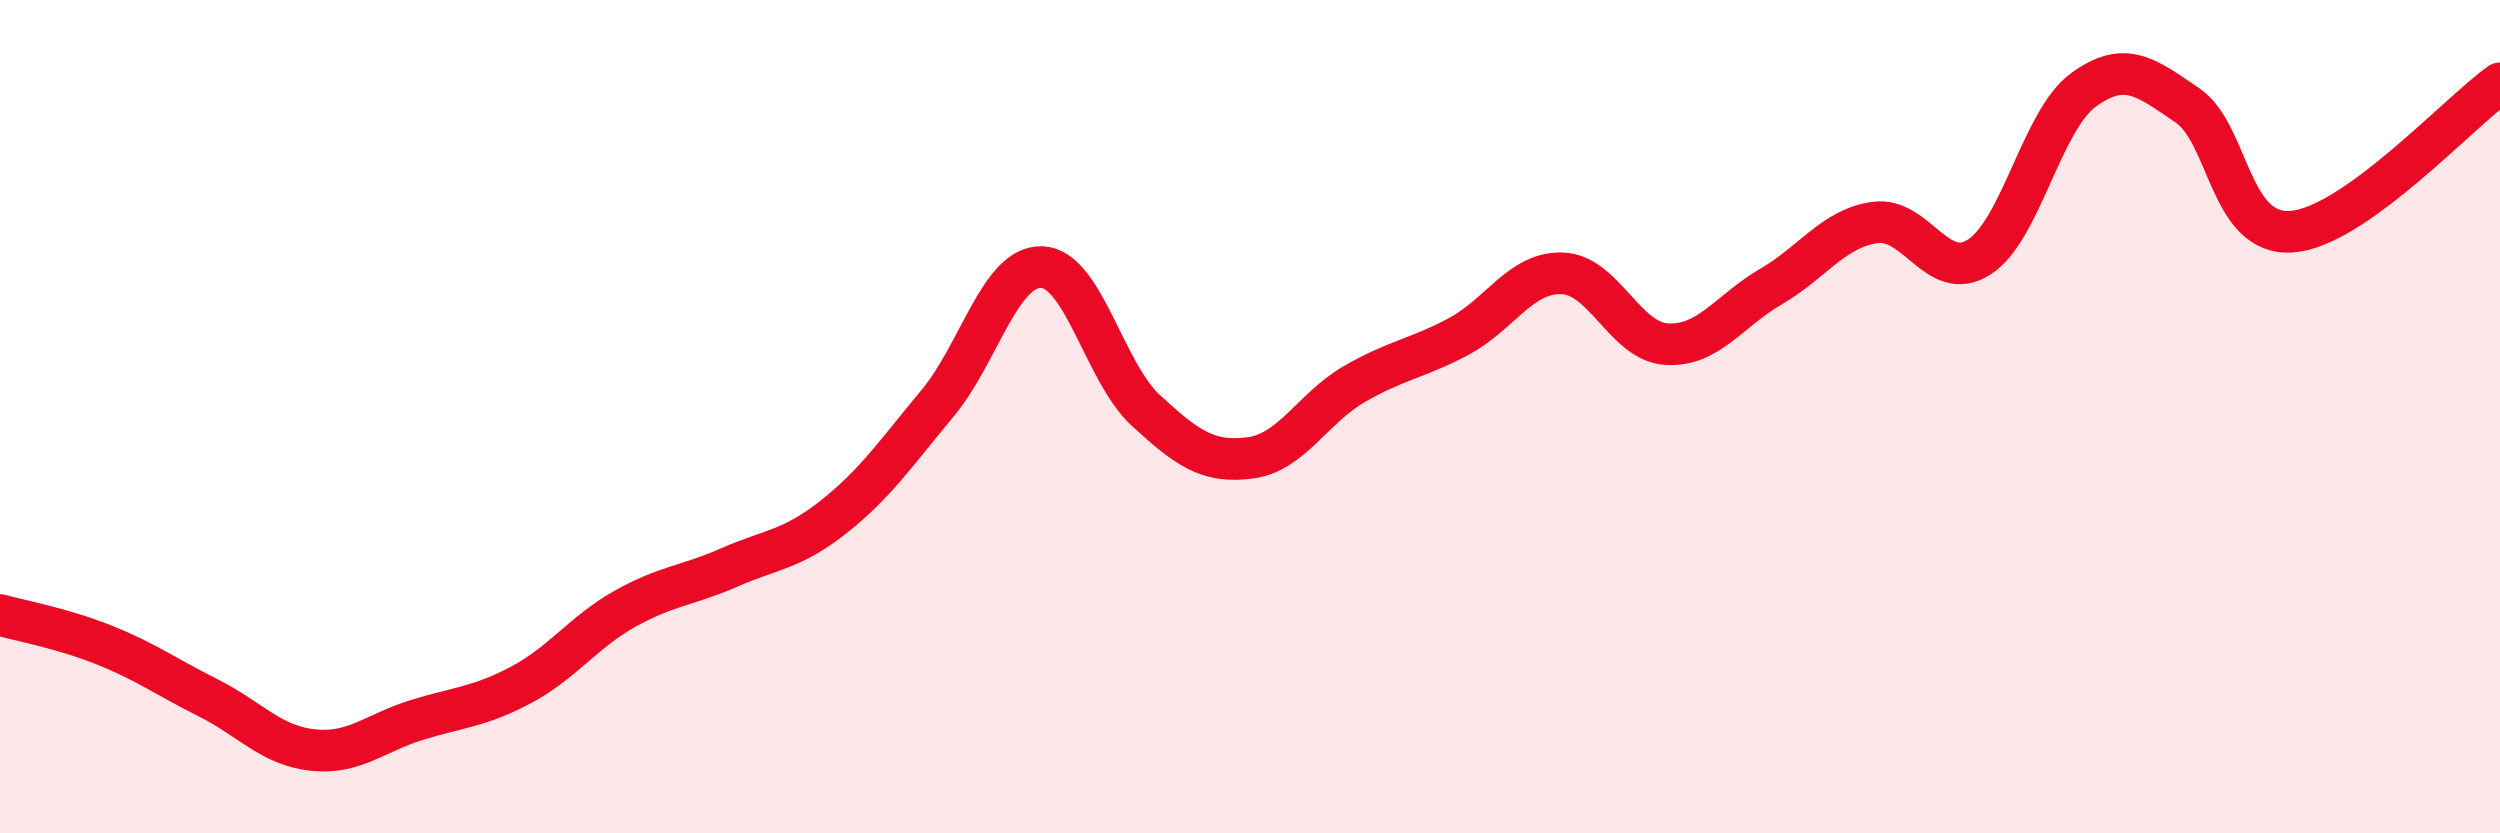 
    <svg width="60" height="20" viewBox="0 0 60 20" xmlns="http://www.w3.org/2000/svg">
      <path
        d="M 0,14.76 C 0.5,14.9 1.5,15.08 2.5,15.48 C 3.5,15.88 4,16.25 5,16.75 C 6,17.25 6.5,17.89 7.5,18 C 8.5,18.11 9,17.59 10,17.28 C 11,16.97 11.5,16.97 12.5,16.44 C 13.5,15.91 14,15.17 15,14.61 C 16,14.05 16.5,14.06 17.5,13.62 C 18.5,13.18 19,13.2 20,12.41 C 21,11.62 21.5,10.88 22.5,9.68 C 23.5,8.48 24,6.38 25,6.41 C 26,6.44 26.5,8.93 27.5,9.85 C 28.5,10.77 29,11.12 30,10.99 C 31,10.86 31.5,9.8 32.5,9.22 C 33.5,8.64 34,8.61 35,8.08 C 36,7.55 36.5,6.52 37.5,6.56 C 38.5,6.6 39,8.2 40,8.26 C 41,8.32 41.5,7.46 42.5,6.88 C 43.5,6.3 44,5.48 45,5.34 C 46,5.2 46.5,6.81 47.5,6.17 C 48.5,5.53 49,2.89 50,2.16 C 51,1.43 51.5,1.85 52.5,2.53 C 53.5,3.21 53.5,5.67 55,5.56 C 56.5,5.45 59,2.71 60,2L60 20L0 20Z"
        fill="#EB0A25"
        opacity="0.1"
        stroke-linecap="round"
        stroke-linejoin="round"
      />
      <path
        d="M 0,14.76 C 0.5,14.9 1.5,15.08 2.5,15.48 C 3.5,15.88 4,16.25 5,16.75 C 6,17.25 6.5,17.89 7.5,18 C 8.5,18.11 9,17.59 10,17.28 C 11,16.97 11.5,16.97 12.5,16.44 C 13.5,15.91 14,15.17 15,14.61 C 16,14.05 16.5,14.06 17.5,13.62 C 18.5,13.18 19,13.2 20,12.41 C 21,11.62 21.5,10.88 22.5,9.68 C 23.5,8.48 24,6.38 25,6.41 C 26,6.44 26.5,8.93 27.5,9.85 C 28.5,10.77 29,11.12 30,10.99 C 31,10.86 31.5,9.8 32.5,9.22 C 33.5,8.64 34,8.61 35,8.08 C 36,7.55 36.5,6.52 37.5,6.56 C 38.5,6.6 39,8.2 40,8.26 C 41,8.32 41.5,7.46 42.5,6.88 C 43.5,6.3 44,5.48 45,5.34 C 46,5.2 46.5,6.81 47.5,6.17 C 48.5,5.53 49,2.89 50,2.16 C 51,1.43 51.5,1.85 52.5,2.53 C 53.5,3.21 53.5,5.67 55,5.56 C 56.5,5.45 59,2.71 60,2"
        stroke="#EB0A25"
        stroke-width="1"
        fill="none"
        stroke-linecap="round"
        stroke-linejoin="round"
      />
    </svg>
  